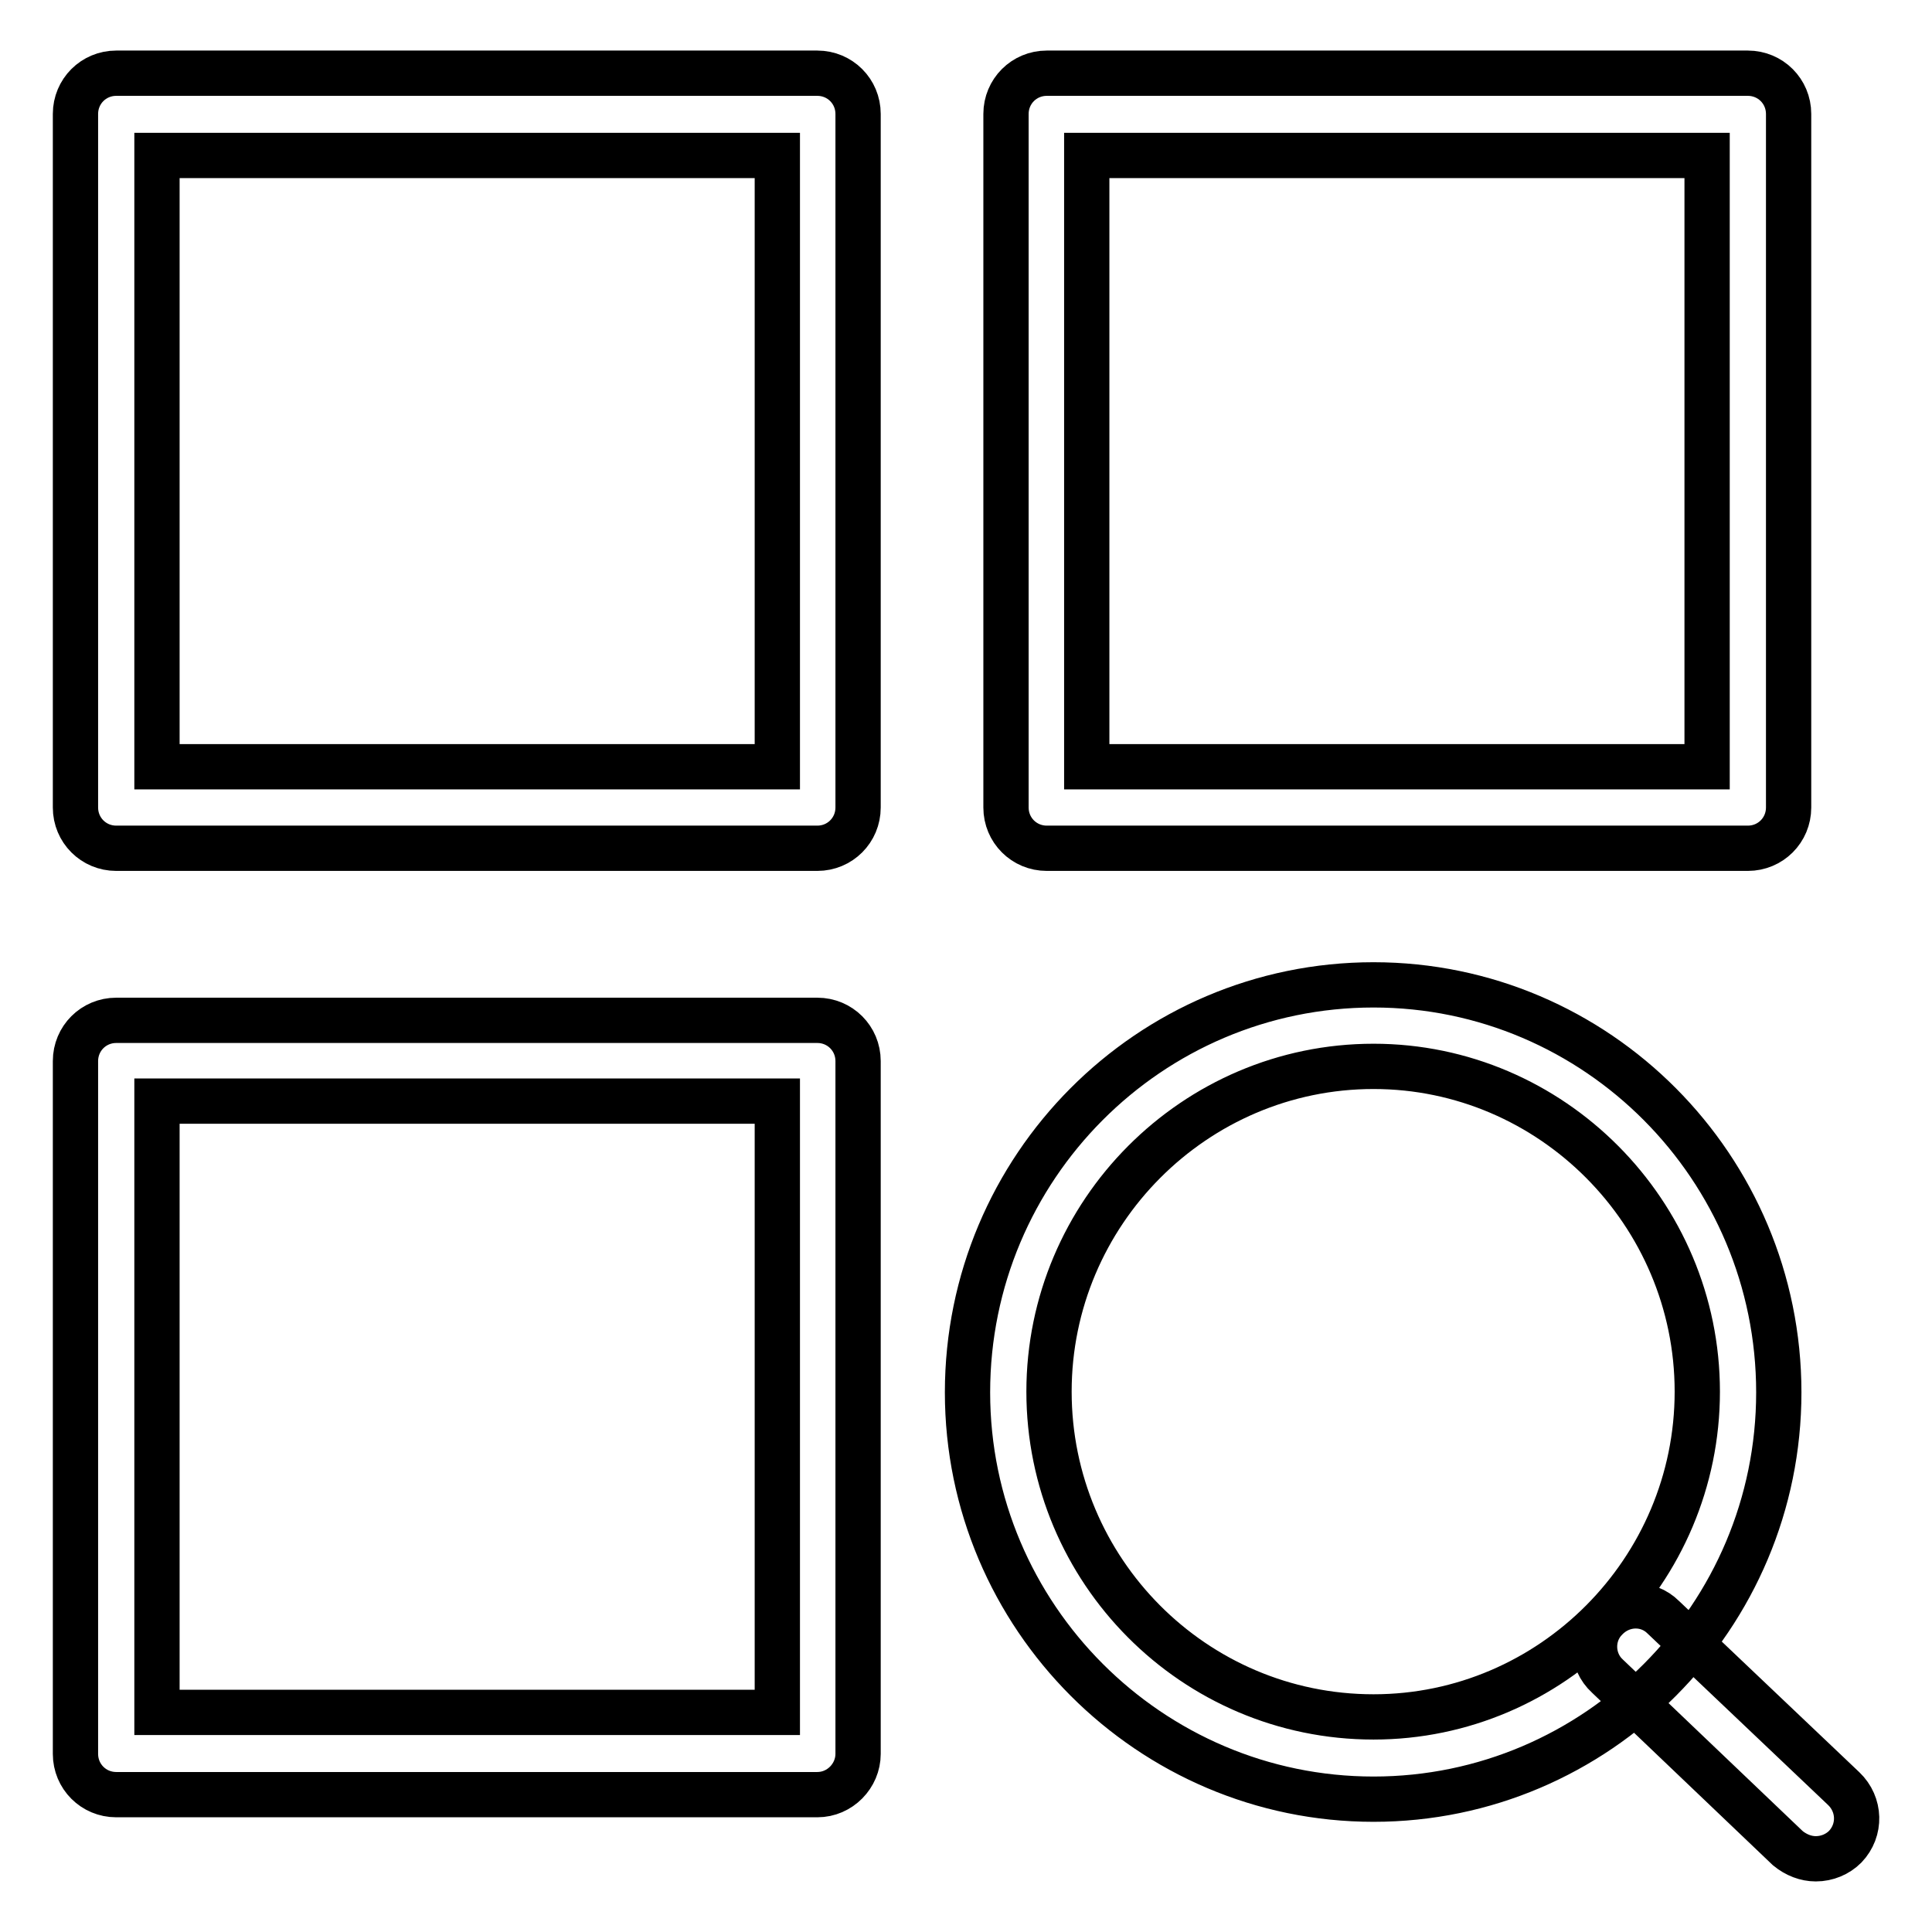 <?xml version="1.0" encoding="utf-8"?>
<!-- Svg Vector Icons : http://www.onlinewebfonts.com/icon -->
<!DOCTYPE svg PUBLIC "-//W3C//DTD SVG 1.1//EN" "http://www.w3.org/Graphics/SVG/1.1/DTD/svg11.dtd">
<svg version="1.1" xmlns="http://www.w3.org/2000/svg" xmlns:xlink="http://www.w3.org/1999/xlink" x="0px" y="0px" viewBox="0 0 256 256" enable-background="new 0 0 256 256" xml:space="preserve">
<g><g><path stroke-width="6" fill-opacity="0" stroke="#000000"  d="M108.3,112.4H15.4c-3,0-5.4-2.4-5.4-5.4V15.1c0-3,2.4-5.4,5.4-5.4h92.9c3,0,5.4,2.4,5.4,5.4V107C113.7,110,111.3,112.4,108.3,112.4L108.3,112.4L108.3,112.4z M20.8,101.6h82.2v-81H20.8V101.6L20.8,101.6z M108.3,237.8H15.4c-3,0-5.4-2.4-5.4-5.4v-91.8c0-3,2.4-5.4,5.4-5.4h92.9c3,0,5.4,2.4,5.4,5.4v91.8C113.7,235.3,111.3,237.8,108.3,237.8L108.3,237.8L108.3,237.8z M20.8,226.9h82.2v-81H20.8V226.9L20.8,226.9z M231.6,112.4h-92.9c-3,0-5.4-2.4-5.4-5.4V15.1c0-3,2.4-5.4,5.4-5.4h92.9c3,0,5.4,2.4,5.4,5.4V107C237,110,234.6,112.4,231.6,112.4L231.6,112.4z M144,101.6h82.2v-81H144V101.6z M182,238.4c-29.6,0-53.8-24.2-53.8-53.9c0-29.8,24.1-54,53.8-54c29.6,0,53.7,24.2,53.7,54C235.7,214.2,211.6,238.4,182,238.4L182,238.4z M182,141.3c-23.7,0-43,19.4-43,43.1c0,23.7,19.2,43.1,43,43.1c23.6,0,42.9-19.4,42.9-43.1C224.9,160.7,205.6,141.3,182,141.3L182,141.3z M240.6,246.3c-1.3,0-2.6-0.5-3.7-1.4L213,222.1c-2.2-2-2.3-5.5-0.2-7.6c2.1-2.2,5.5-2.3,7.6-0.2l23.9,22.7c2.2,2.1,2.3,5.5,0.2,7.7C243.5,245.7,242.1,246.3,240.6,246.3L240.6,246.3L240.6,246.3z"/></g></g>
</svg>